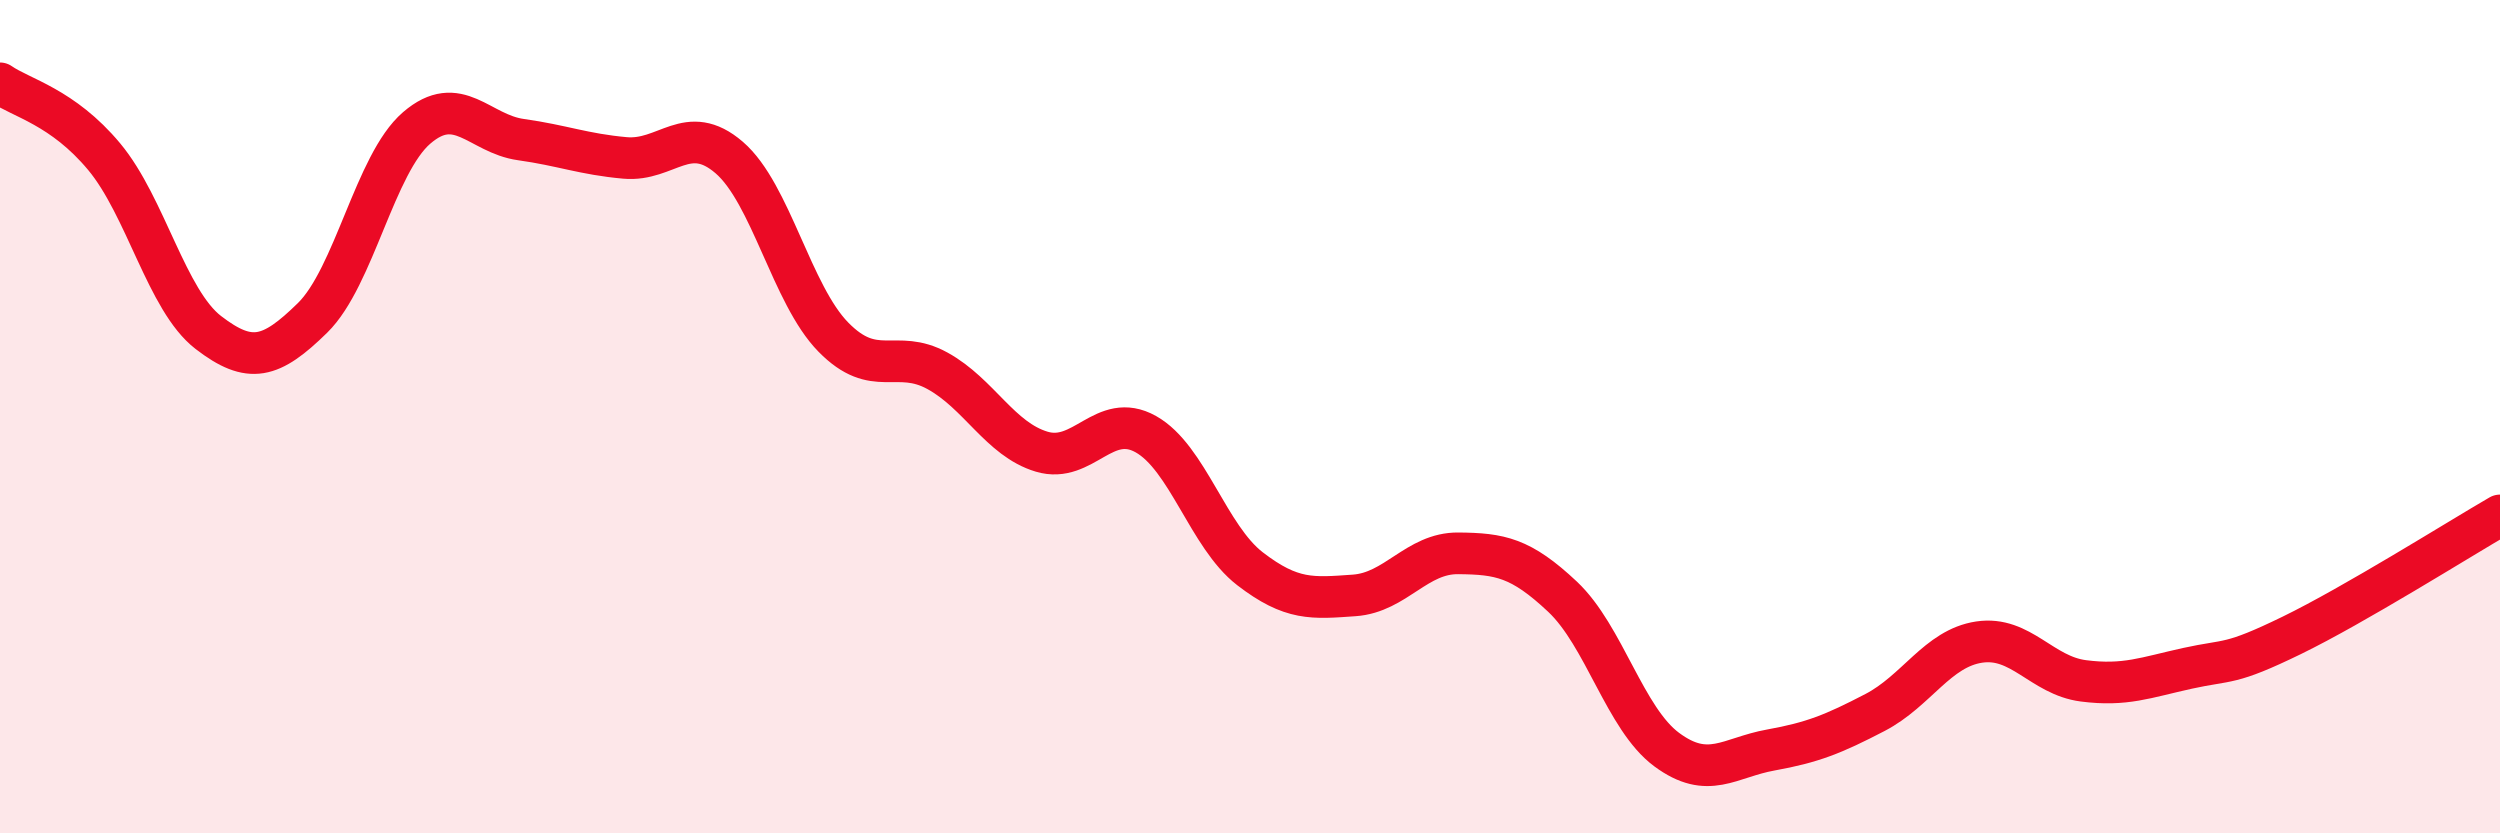
    <svg width="60" height="20" viewBox="0 0 60 20" xmlns="http://www.w3.org/2000/svg">
      <path
        d="M 0,2 C 0.5,2.35 1.5,2.56 2.5,3.76 C 3.5,4.96 4,7.21 5,7.98 C 6,8.75 6.5,8.61 7.5,7.63 C 8.5,6.65 9,3.93 10,3.07 C 11,2.21 11.5,3.21 12.5,3.35 C 13.5,3.49 14,3.7 15,3.79 C 16,3.88 16.5,2.92 17.5,3.78 C 18.5,4.64 19,7.07 20,8.09 C 21,9.11 21.5,8.35 22.5,8.9 C 23.5,9.45 24,10.54 25,10.84 C 26,11.14 26.5,9.86 27.5,10.42 C 28.5,10.98 29,12.88 30,13.65 C 31,14.42 31.5,14.36 32.5,14.29 C 33.5,14.22 34,13.27 35,13.28 C 36,13.29 36.5,13.38 37.5,14.32 C 38.5,15.26 39,17.25 40,17.99 C 41,18.73 41.5,18.18 42.5,18 C 43.5,17.82 44,17.62 45,17.1 C 46,16.58 46.5,15.56 47.5,15.41 C 48.5,15.26 49,16.21 50,16.34 C 51,16.47 51.5,16.26 52.5,16.04 C 53.5,15.82 53.5,15.98 55,15.25 C 56.5,14.52 59,12.95 60,12.37L60 20L0 20Z"
        fill="#EB0A25"
        opacity="0.1"
        stroke-linecap="round"
        stroke-linejoin="round"
      />
      <path
        d="M 0,2 C 0.5,2.35 1.5,2.56 2.5,3.76 C 3.5,4.96 4,7.21 5,7.98 C 6,8.75 6.5,8.61 7.5,7.63 C 8.5,6.65 9,3.93 10,3.07 C 11,2.21 11.5,3.21 12.5,3.35 C 13.5,3.49 14,3.7 15,3.79 C 16,3.88 16.5,2.92 17.5,3.78 C 18.5,4.64 19,7.07 20,8.09 C 21,9.11 21.5,8.35 22.5,8.9 C 23.5,9.45 24,10.54 25,10.84 C 26,11.14 26.5,9.86 27.5,10.42 C 28.5,10.98 29,12.88 30,13.65 C 31,14.42 31.5,14.36 32.5,14.29 C 33.5,14.22 34,13.27 35,13.28 C 36,13.29 36.5,13.38 37.5,14.32 C 38.5,15.26 39,17.25 40,17.99 C 41,18.73 41.5,18.18 42.5,18 C 43.5,17.82 44,17.62 45,17.1 C 46,16.58 46.5,15.56 47.5,15.41 C 48.5,15.26 49,16.21 50,16.34 C 51,16.47 51.5,16.26 52.5,16.04 C 53.5,15.82 53.5,15.98 55,15.25 C 56.5,14.52 59,12.95 60,12.37"
        stroke="#EB0A25"
        stroke-width="1"
        fill="none"
        stroke-linecap="round"
        stroke-linejoin="round"
      />
    </svg>
  